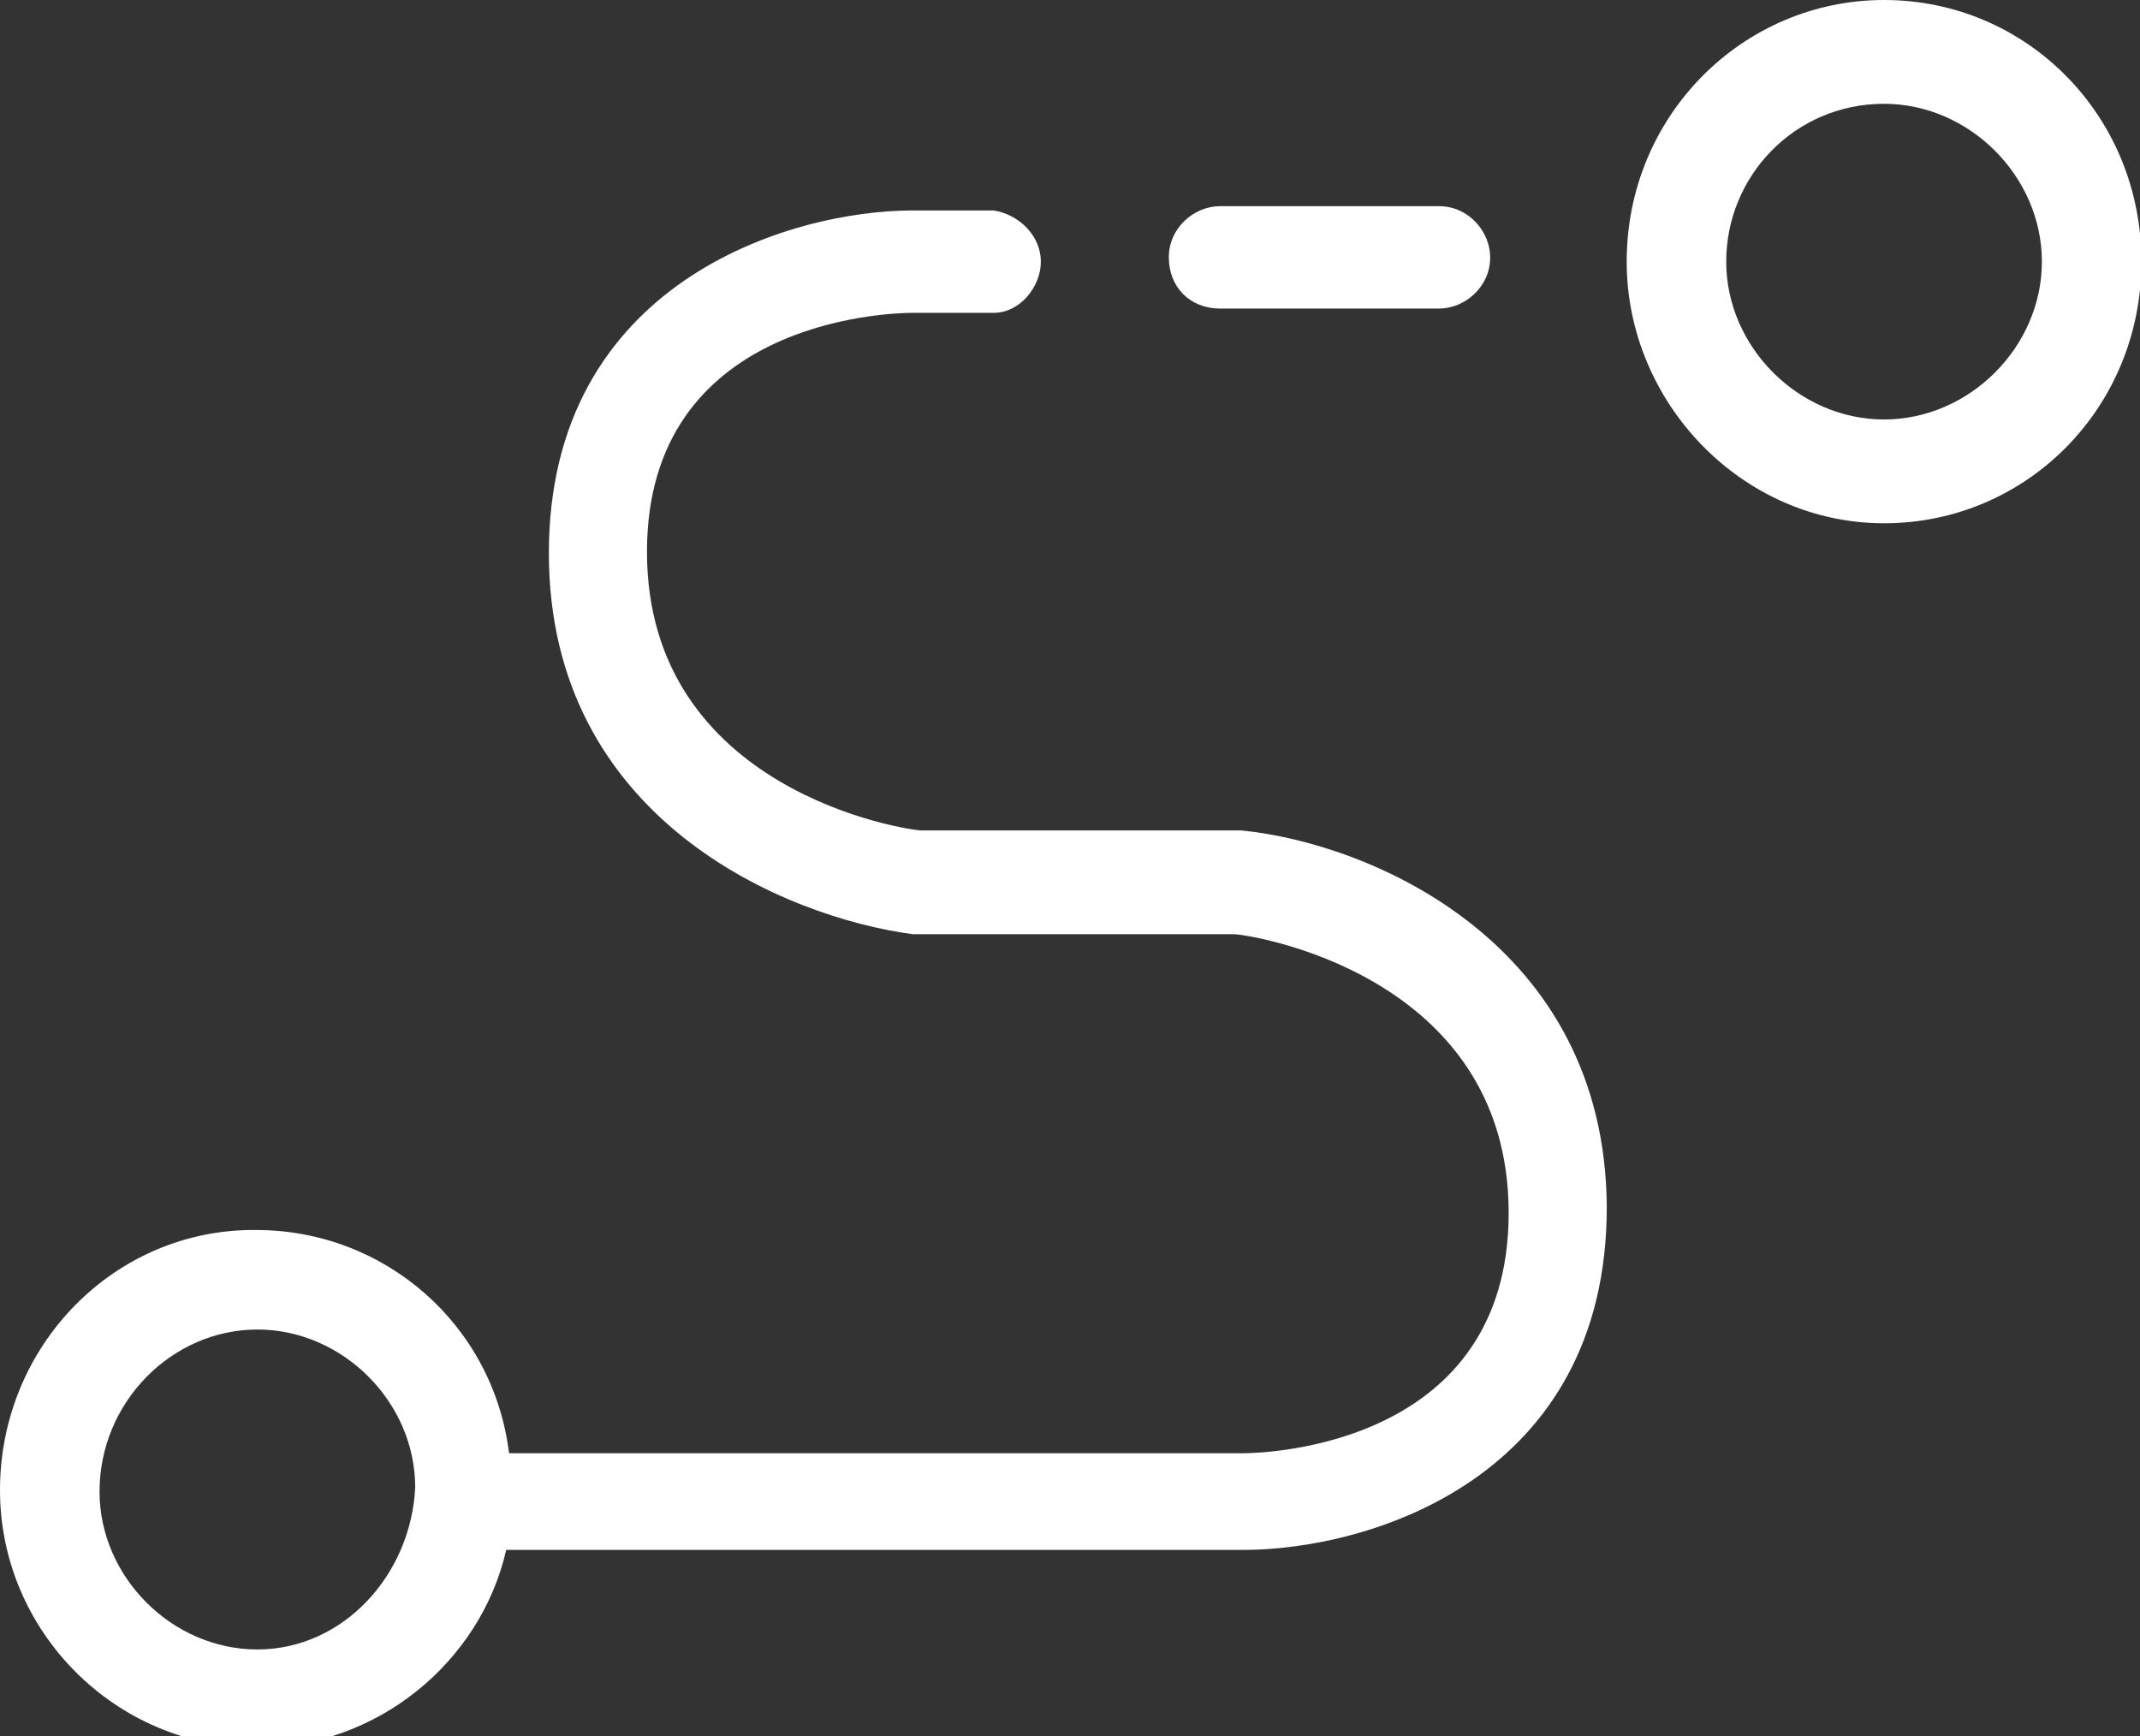 <?xml version="1.0" encoding="utf-8"?>
<!-- Generator: Adobe Illustrator 27.0.0, SVG Export Plug-In . SVG Version: 6.00 Build 0)  -->
<svg version="1.1" id="图层_1" xmlns="http://www.w3.org/2000/svg" xmlns:xlink="http://www.w3.org/1999/xlink" x="0px" y="0px"
	 viewBox="0 0 150.5 122.1" style="enable-background:new 0 0 150.5 122.1;" xml:space="preserve">
<rect x="0" y="0" width="150.5" height="122.1" fill="#333333" stroke="none"/>
<style type="text/css">
	.st0{fill:#FFFFFF;}
</style>
<path class="st0" d="M18.1,116c-6,0-11.1-5.1-11.1-11.1c0-6.3,5.1-11.4,11.1-11.4s11.1,5.1,11.1,11.1C28.9,110.8,24.1,116,18.1,116
	 M87.3,58.4H64.8c-0.9,0-19.3-2.7-19.3-19.6C45.5,22.6,62.3,22,64.2,22h5.7c1.8,0,3.3-1.8,3.3-3.6s-1.5-3.3-3.3-3.6h-5.7
	c-8.7,0-25.6,5.1-25.6,24.1c0,18.7,16.6,25.6,25.6,26.8h22.6c0.9,0,19.3,2.7,19.3,19.6c0,16.3-16.9,16.9-18.7,16.9H35.8
	c-1.1-9-8.7-15.7-17.8-15.7C8.1,86.4,0,94.6,0,104.8c0,9.9,8.1,18.1,18.1,18.1c8.4,0,15.7-6,17.5-13.9h51.8c9,0,25.6-5.1,25.6-24.1
	C112.9,66.3,96.4,59.3,87.3,58.4 M132.5,29.5c-6,0-11.1-5.1-11.1-11.1s4.8-11.1,11.1-11.1c6,0,11.1,5.1,11.1,11.1
	S138.5,29.5,132.5,29.5 M132.5,0c-9.9,0-18.1,8.1-18.1,18.4c0,9.9,8.1,18.4,18.1,18.4s18.1-8.1,18.1-18.4S142.5,0,132.5,0
	 M85.8,21.7h15.4c1.8,0,3.6-1.5,3.6-3.6c0-1.8-1.5-3.6-3.6-3.6H85.8c-1.8,0-3.6,1.5-3.6,3.6S83.7,21.7,85.8,21.7"/>
</svg>
